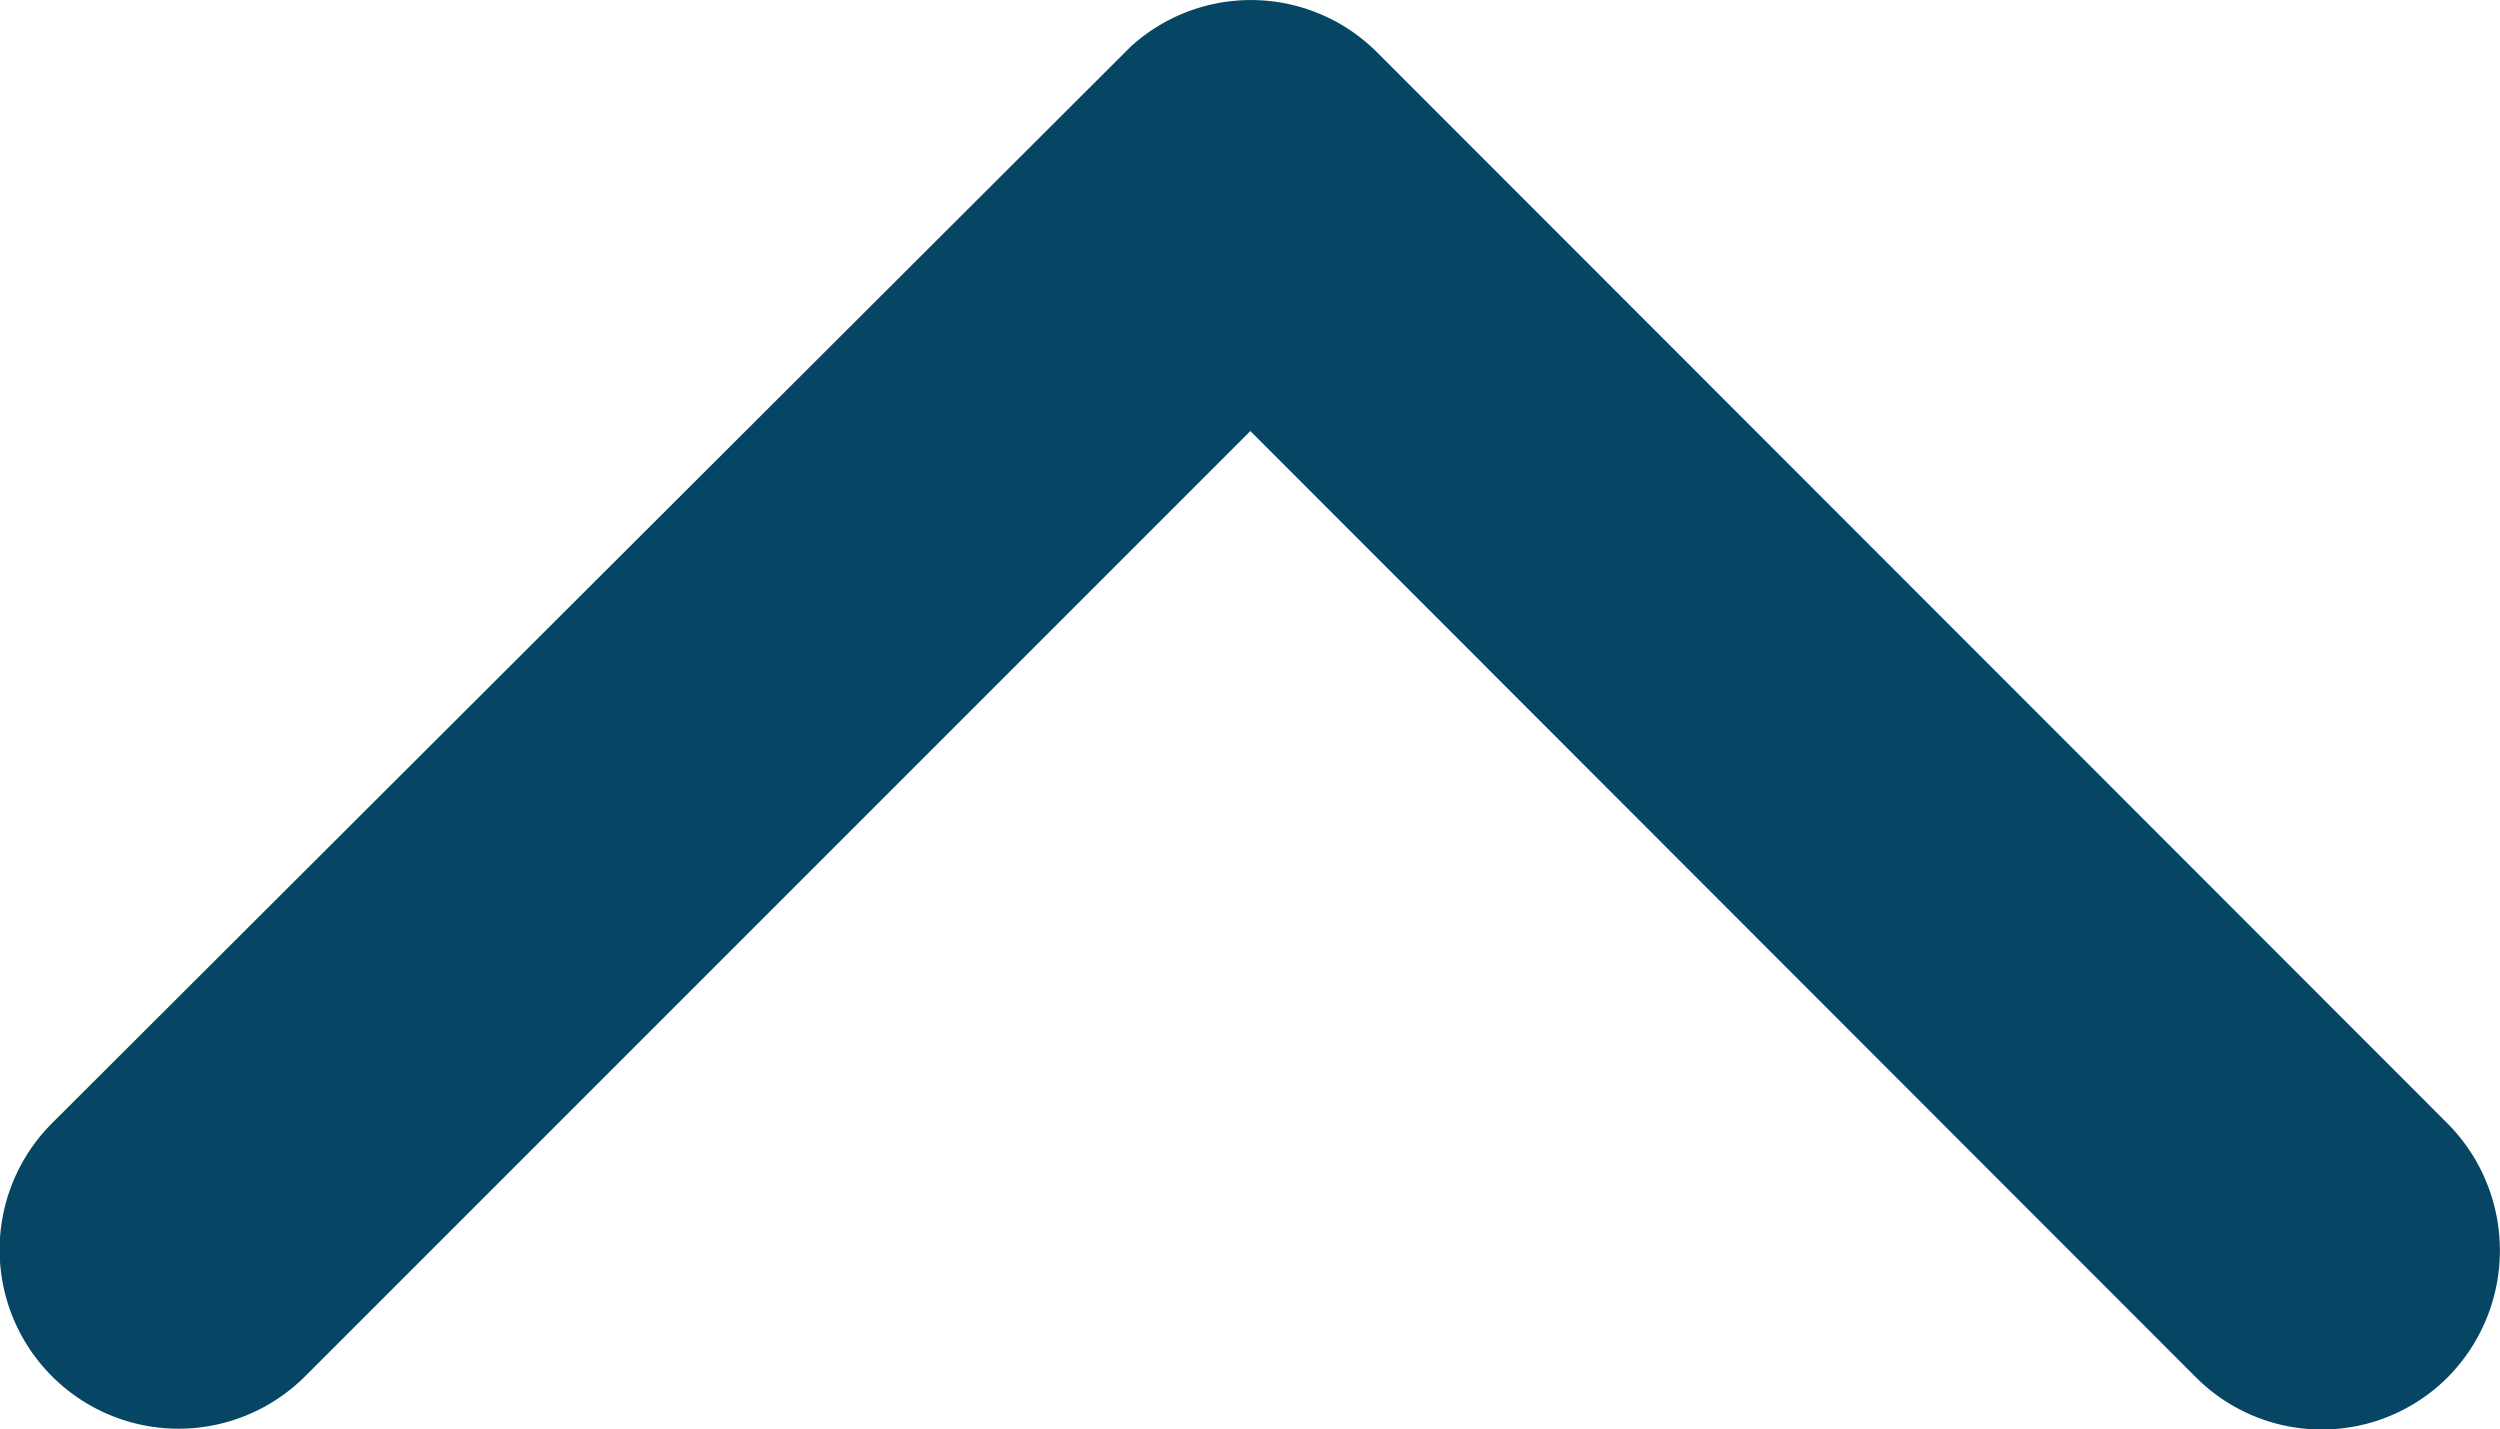 <svg xmlns="http://www.w3.org/2000/svg" width="10.753" height="6.148" viewBox="0 0 10.753 6.148">
  <path id="Icon_ionic-ios-arrow-down" data-name="Icon ionic-ios-arrow-down" d="M11.566,13.1l4.066,4.069a.765.765,0,0,0,1.085,0,.775.775,0,0,0,0-1.089L12.11,11.47a.767.767,0,0,0-1.06-.022L6.412,16.077A.769.769,0,1,0,7.5,17.166Z" transform="translate(-6.188 -11.246)" fill="#064564"/>
</svg>

